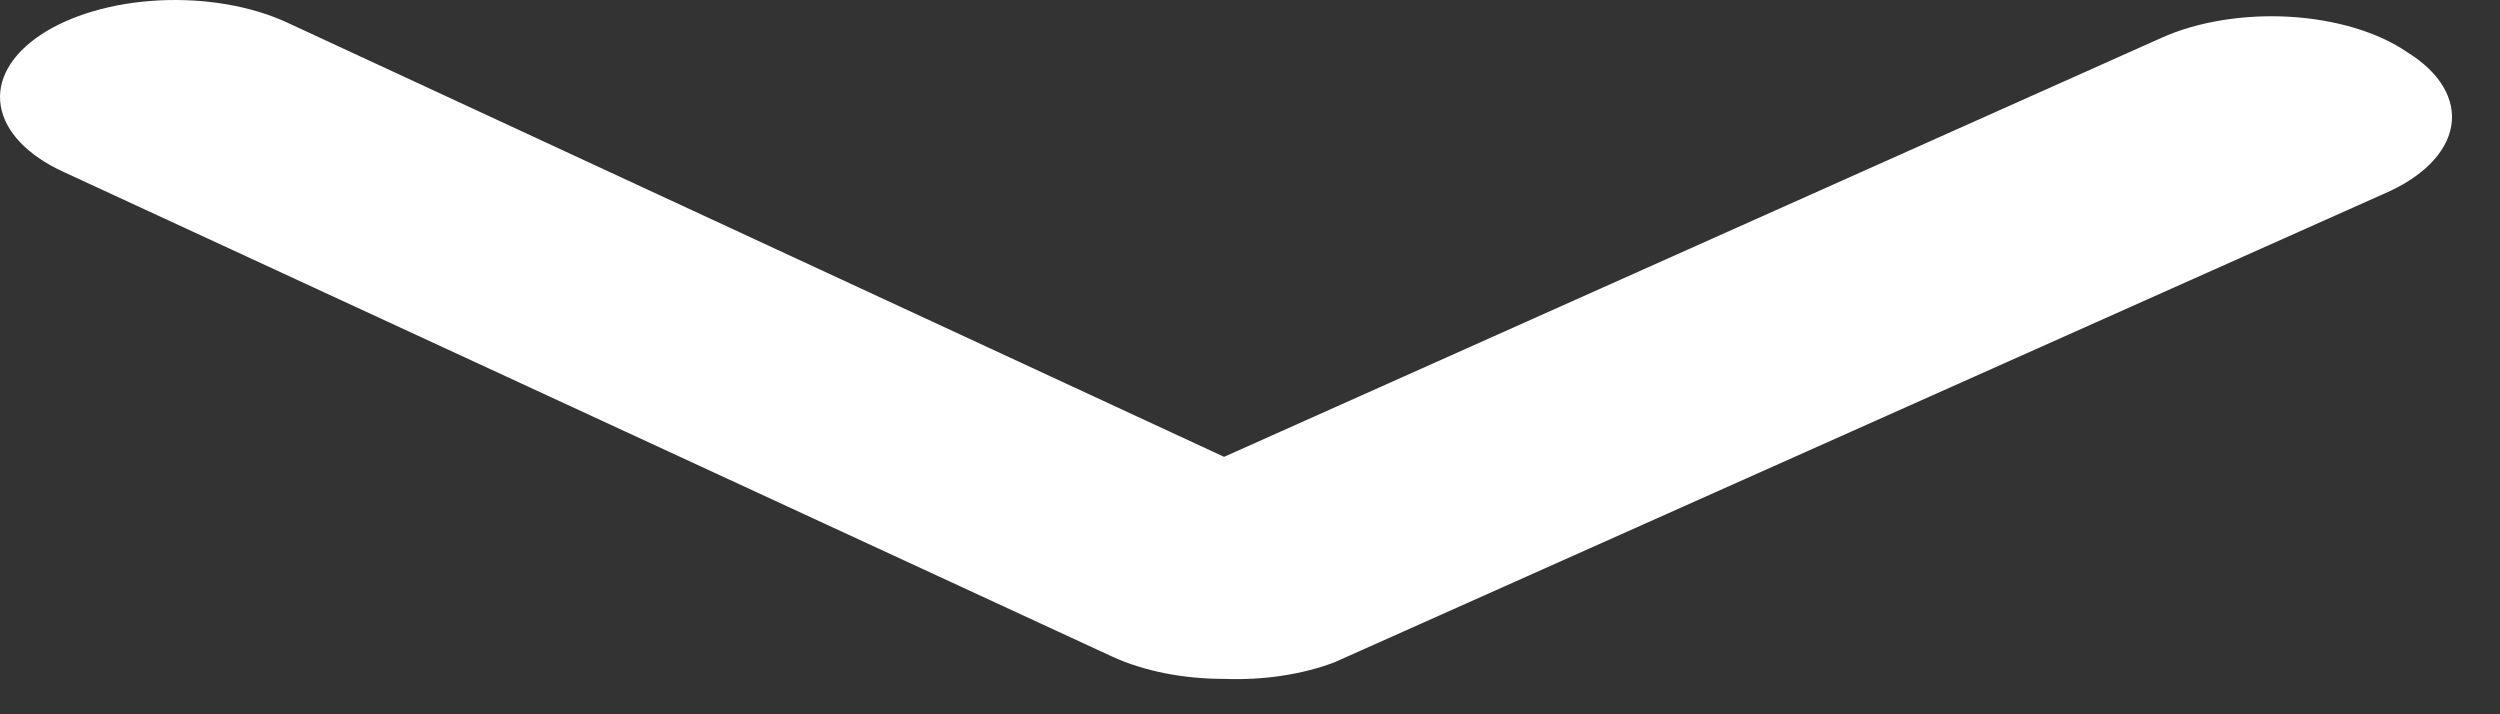 <svg width="49" height="14" viewBox="0 0 49 14" fill="none" xmlns="http://www.w3.org/2000/svg">
<rect x="0" y="0" width="49" height="14" fill="#333333" stroke="none"/>
<path d="M23.992 13.306C23.191 13.307 22.415 13.153 21.799 12.869L1.238 3.366C0.538 3.044 0.098 2.58 0.015 2.078C-0.069 1.575 0.211 1.075 0.792 0.687C1.374 0.298 2.21 0.054 3.116 0.008C4.022 -0.038 4.924 0.117 5.624 0.44L23.992 8.954L42.359 0.744C42.71 0.586 43.113 0.468 43.546 0.397C43.979 0.326 44.433 0.303 44.882 0.329C45.331 0.356 45.766 0.431 46.163 0.551C46.559 0.671 46.908 0.833 47.191 1.029C47.505 1.224 47.743 1.453 47.889 1.702C48.036 1.951 48.089 2.214 48.044 2.474C47.998 2.735 47.857 2.987 47.628 3.216C47.398 3.445 47.087 3.645 46.712 3.804L26.151 12.983C25.517 13.222 24.756 13.336 23.992 13.306Z" fill="white"/>
</svg>
